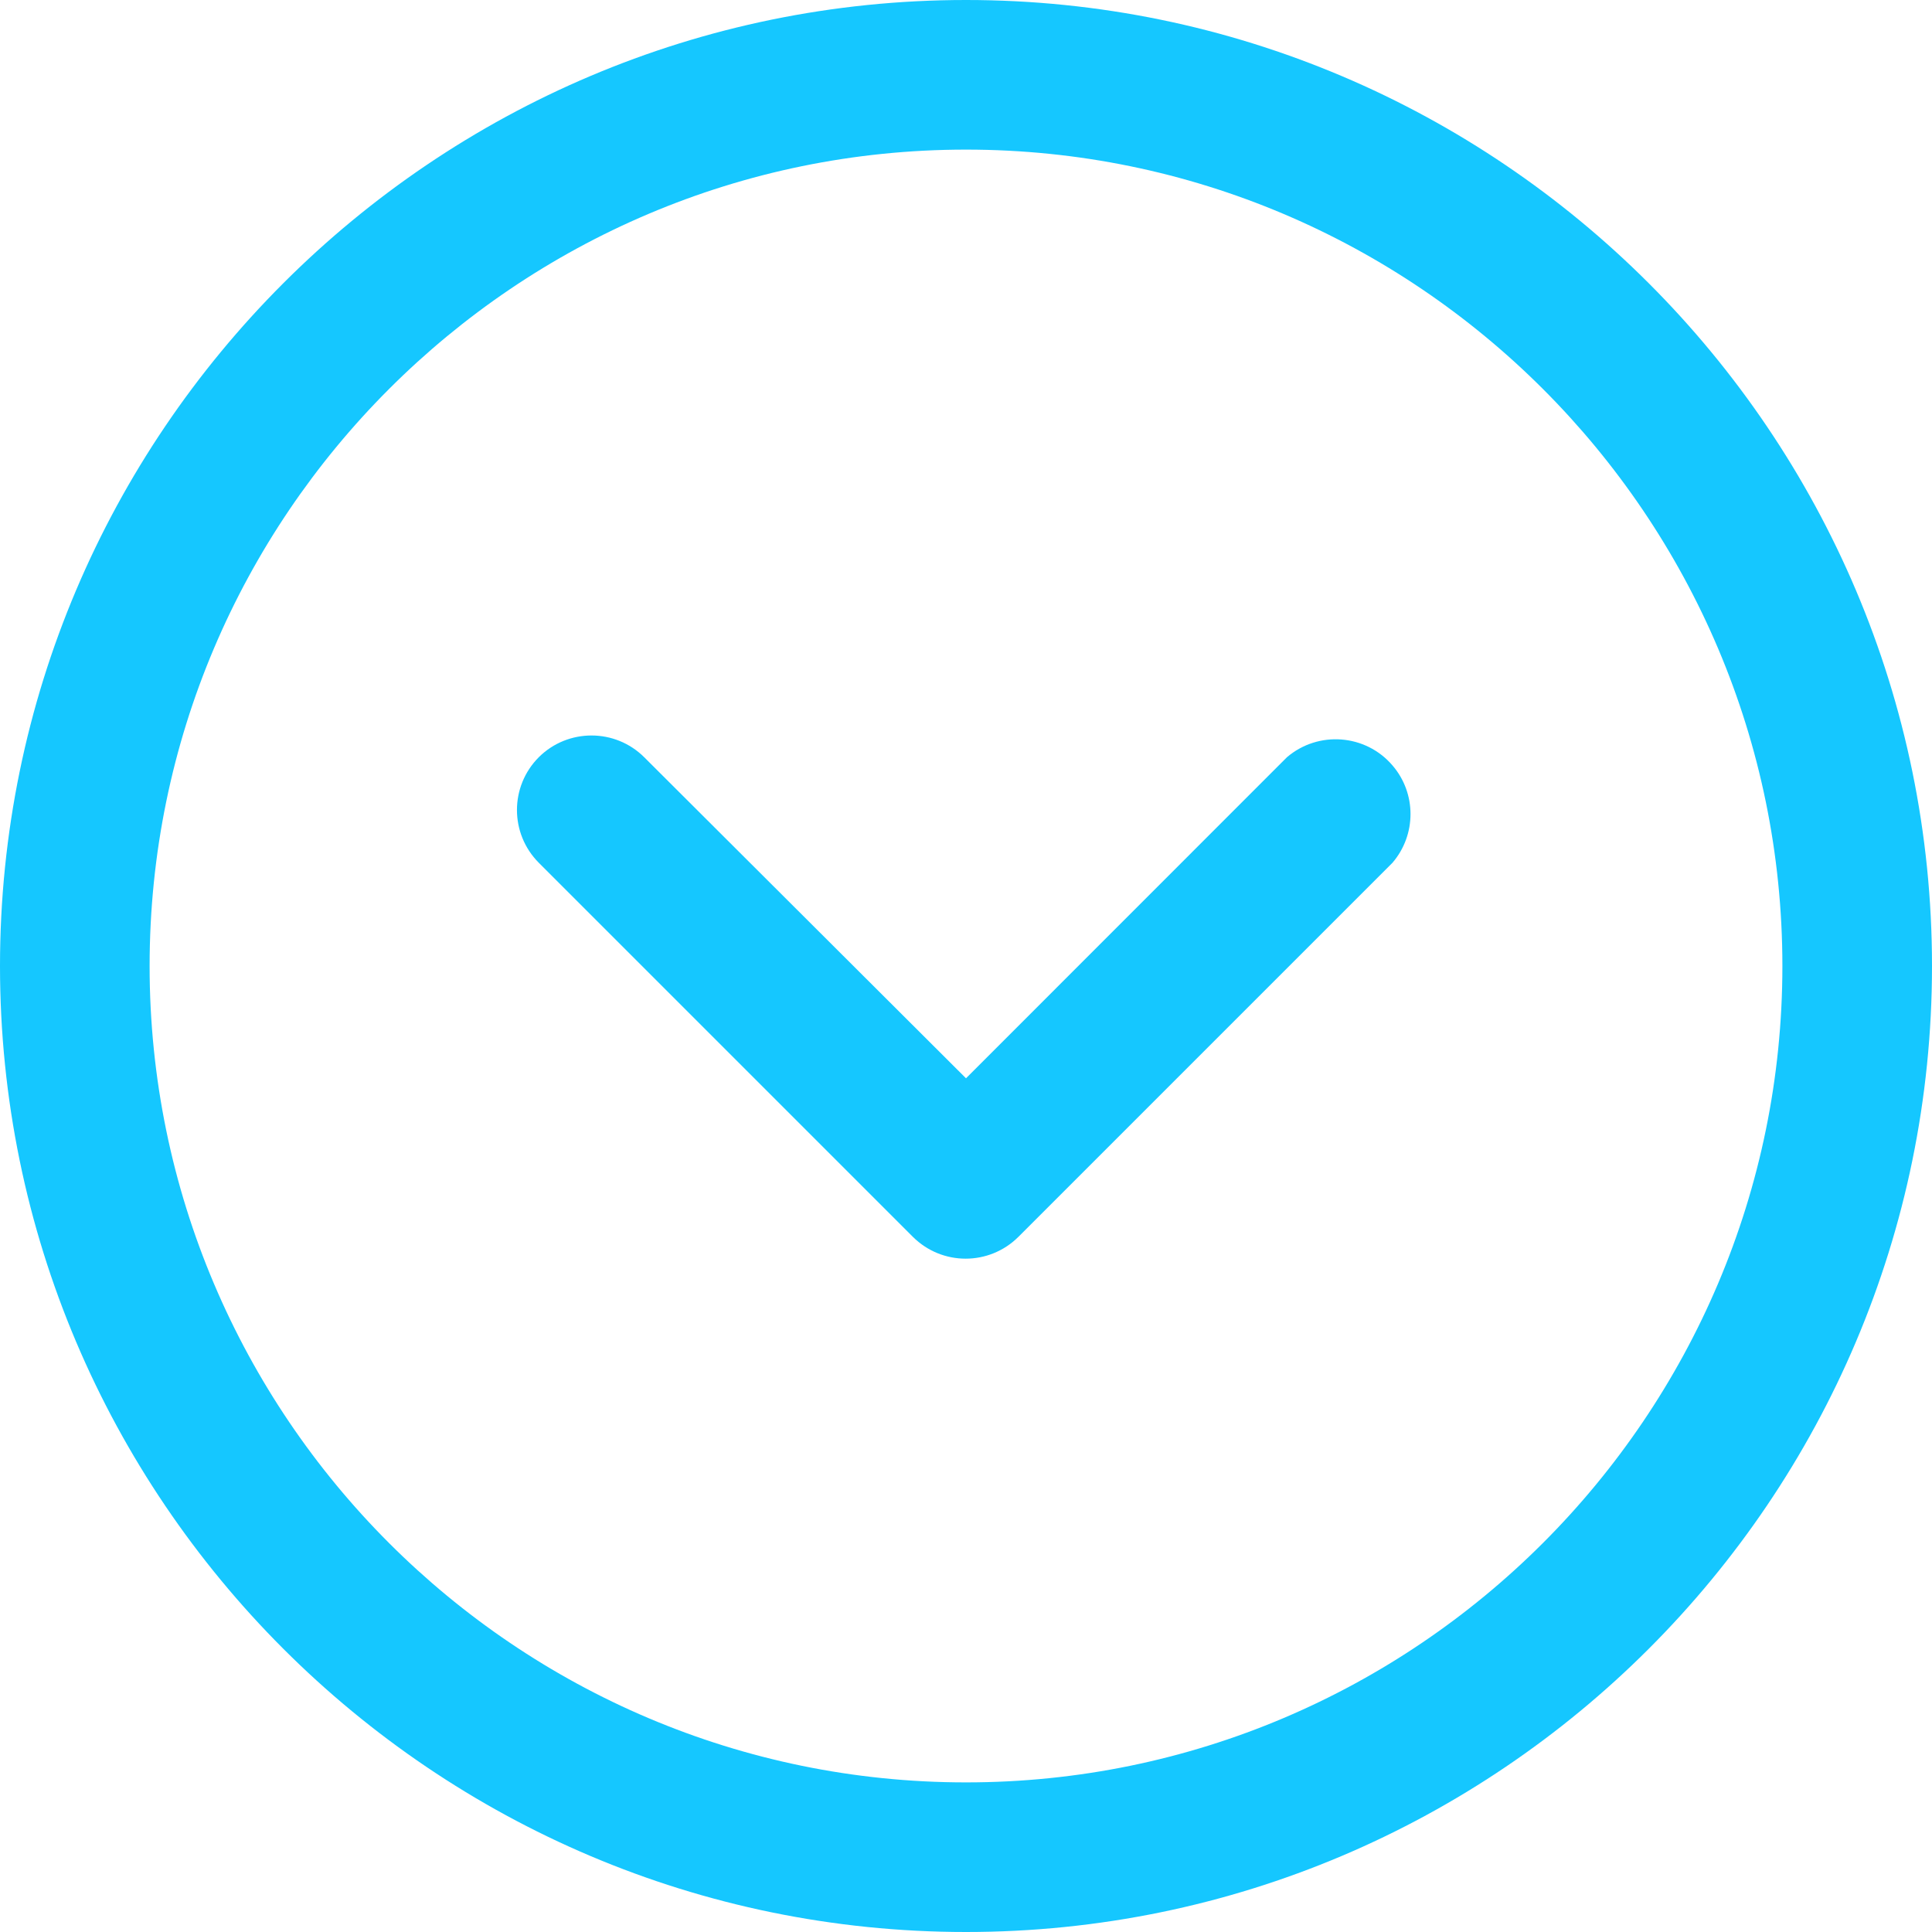 <svg width="16" height="16" viewBox="0 0 16 16" fill="none" xmlns="http://www.w3.org/2000/svg">
<path d="M8 16C12.412 16 16 12.412 16 8C16 3.589 12.412 0 8 0C3.589 0 0 3.589 0 8C0 12.411 3.589 16 8 16ZM8 1.239C11.727 1.239 14.761 4.272 14.761 8C14.761 11.728 11.727 14.761 8 14.761C4.272 14.761 1.239 11.728 1.239 8C1.239 4.272 4.273 1.239 8 1.239Z" fill="#15C7FF"/>
<path d="M4.462 7.145L7.56 10.243C7.802 10.484 8.192 10.484 8.434 10.243L11.532 7.145C11.731 6.913 11.731 6.57 11.532 6.339C11.31 6.079 10.918 6.049 10.658 6.271L8 8.93L5.335 6.271C5.094 6.031 4.703 6.031 4.462 6.271C4.221 6.513 4.221 6.903 4.462 7.145Z" fill="#15C7FF"/>
</svg>
